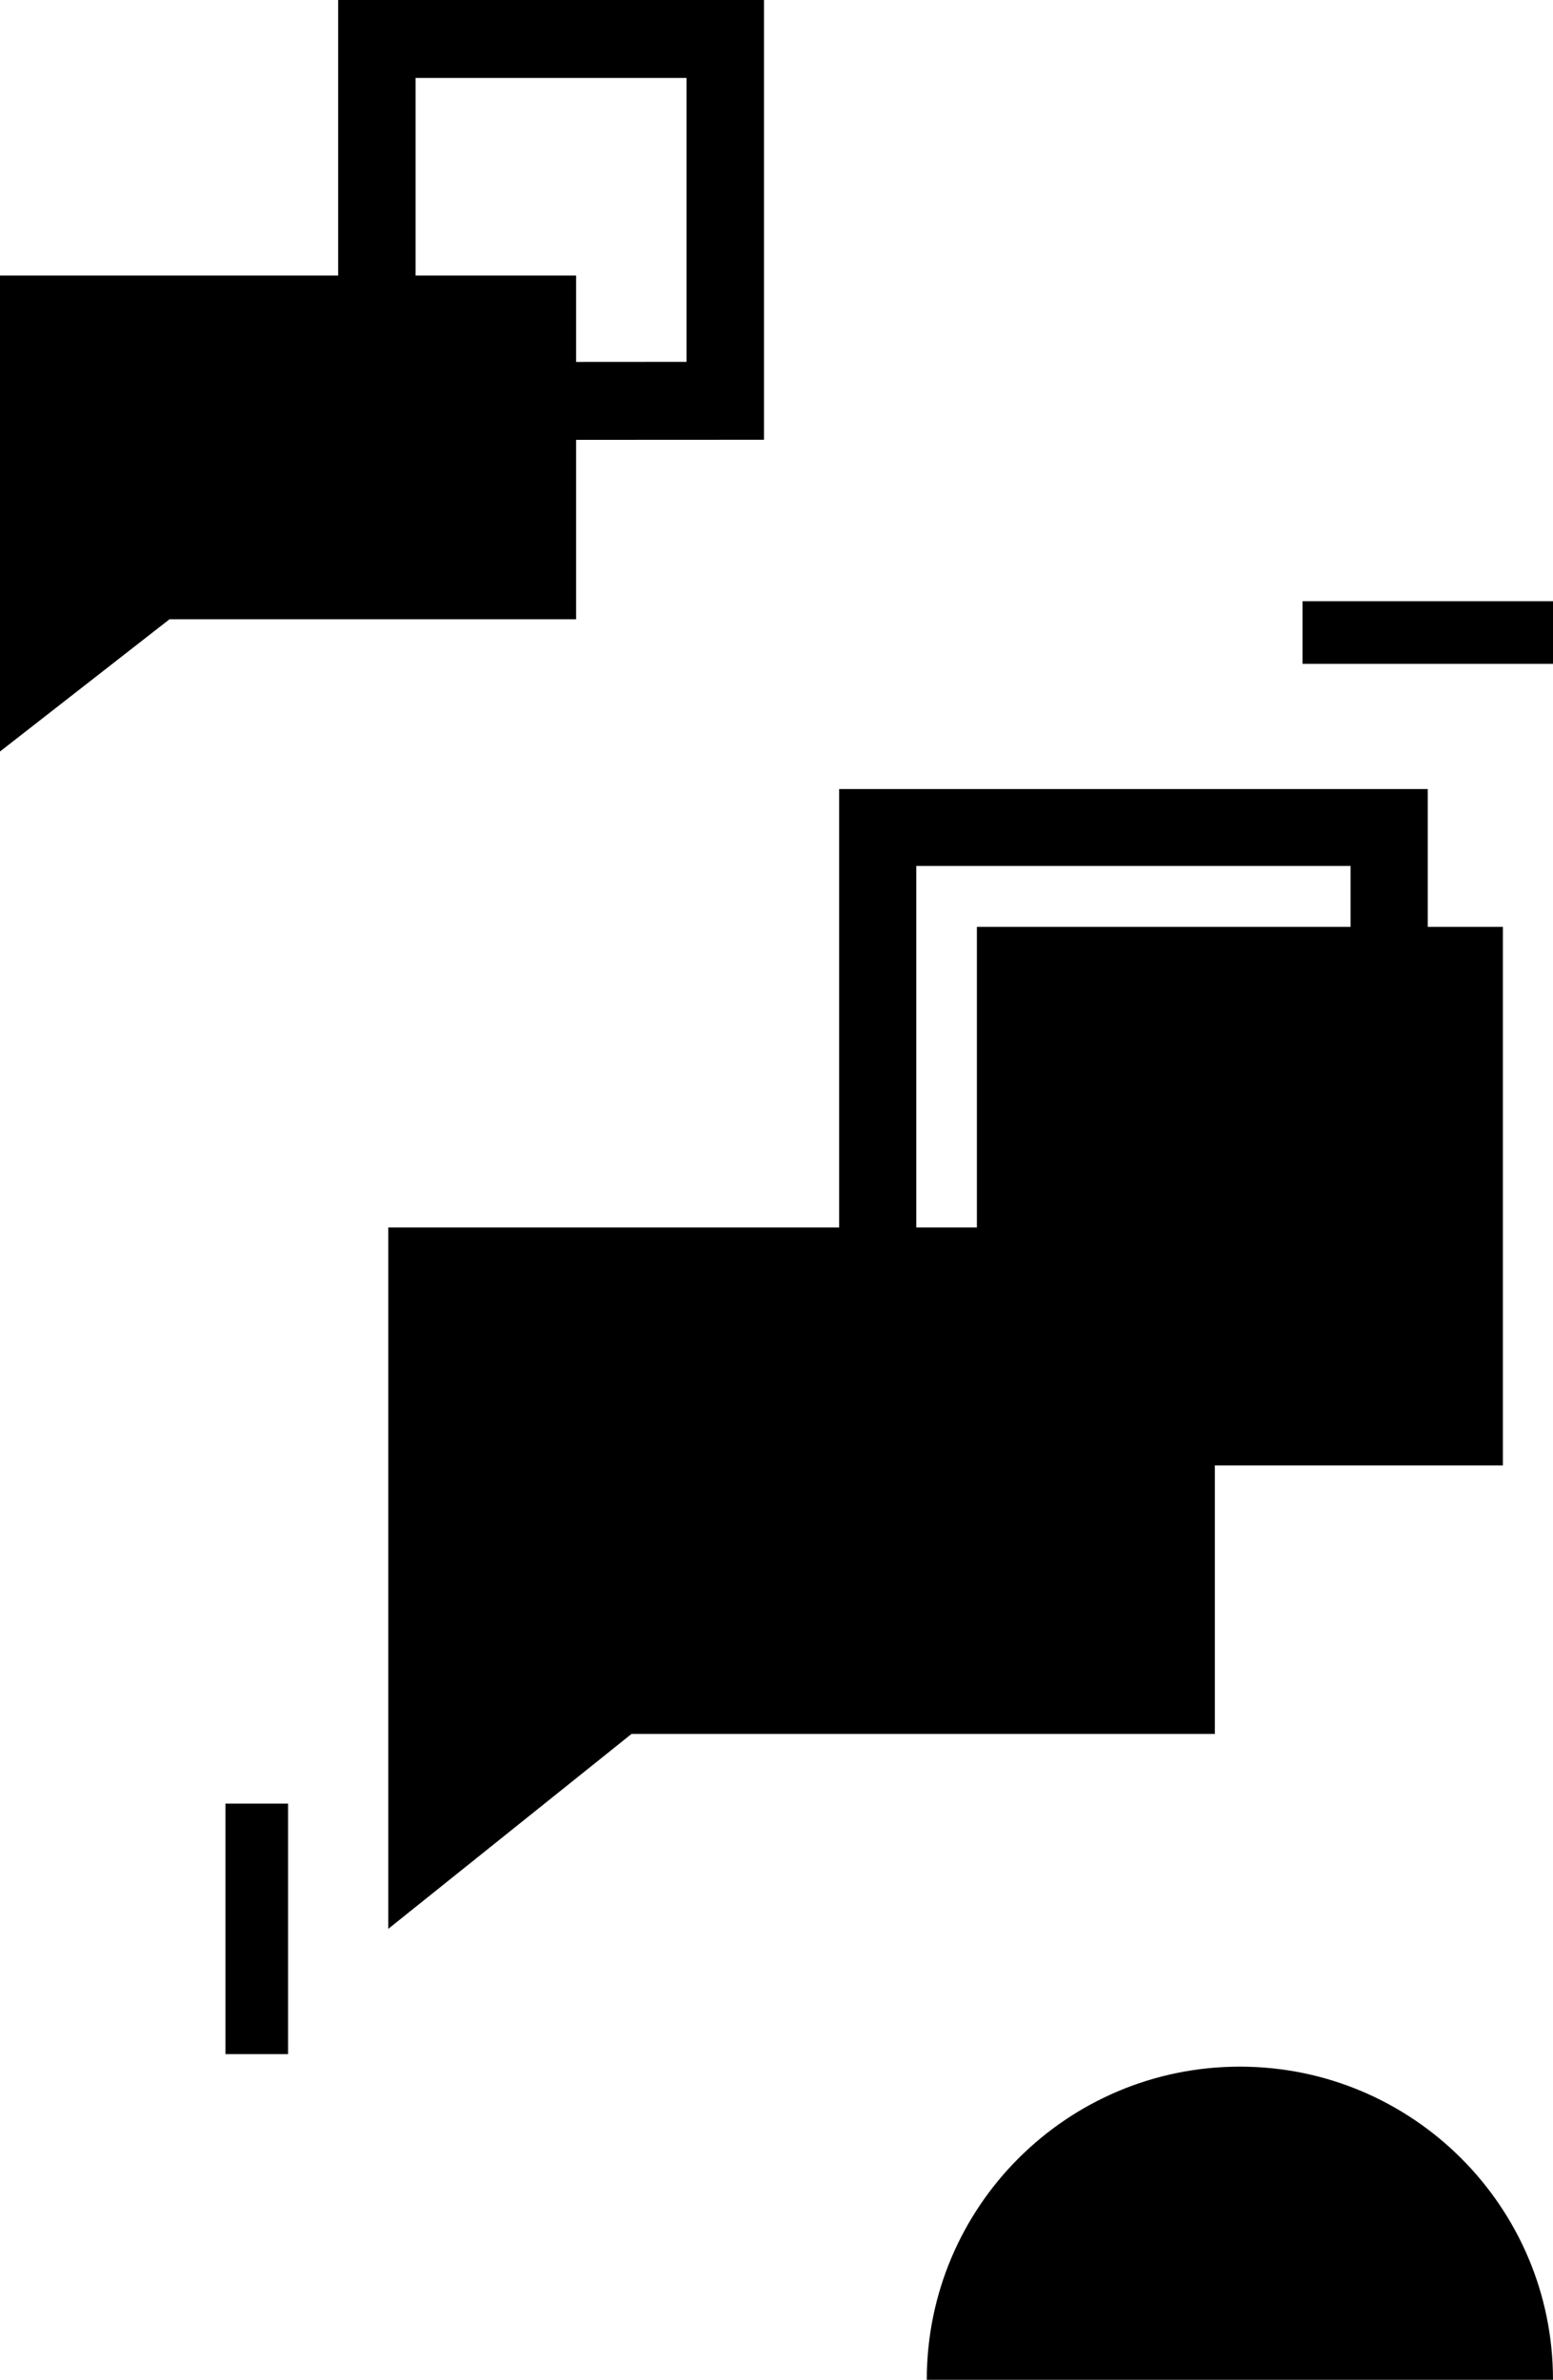 <svg fill="hsl(328.89 0% 100%)" viewBox="0 0 124 190" xmlns="http://www.w3.org/2000/svg" width="124" height="190"><path d="M74 190c0-13.818 11.197-25 25-25s25 11.197 25 25" opacity=".4"></path><path fill-rule="evenodd" d="M104 48h20v5h-20v-5ZM18 164v-20h5v20h-5Z" clip-rule="evenodd" opacity=".6"></path><path d="M120 74H78v43h42V74Z" opacity=".2"></path><path d="M31 98v56l19.423-15.562H97V98H31ZM0 22v38l13.537-10.56H46V22H0Z" opacity=".4"></path><path fill-rule="evenodd" d="m80.701 103.693 27.137-.013V69.135H73.162v39.047l7.54-4.489ZM67 119V63h47v46.812l-31.595.016L67 119Z" clip-rule="evenodd"></path><path fill-rule="evenodd" d="m39.47 28.9 15.348-.01V6.223H33.182V32.01l6.289-3.11ZM27 42V0h34v35.11l-20.09.01L27 42Z" clip-rule="evenodd" opacity=".6"></path></svg>